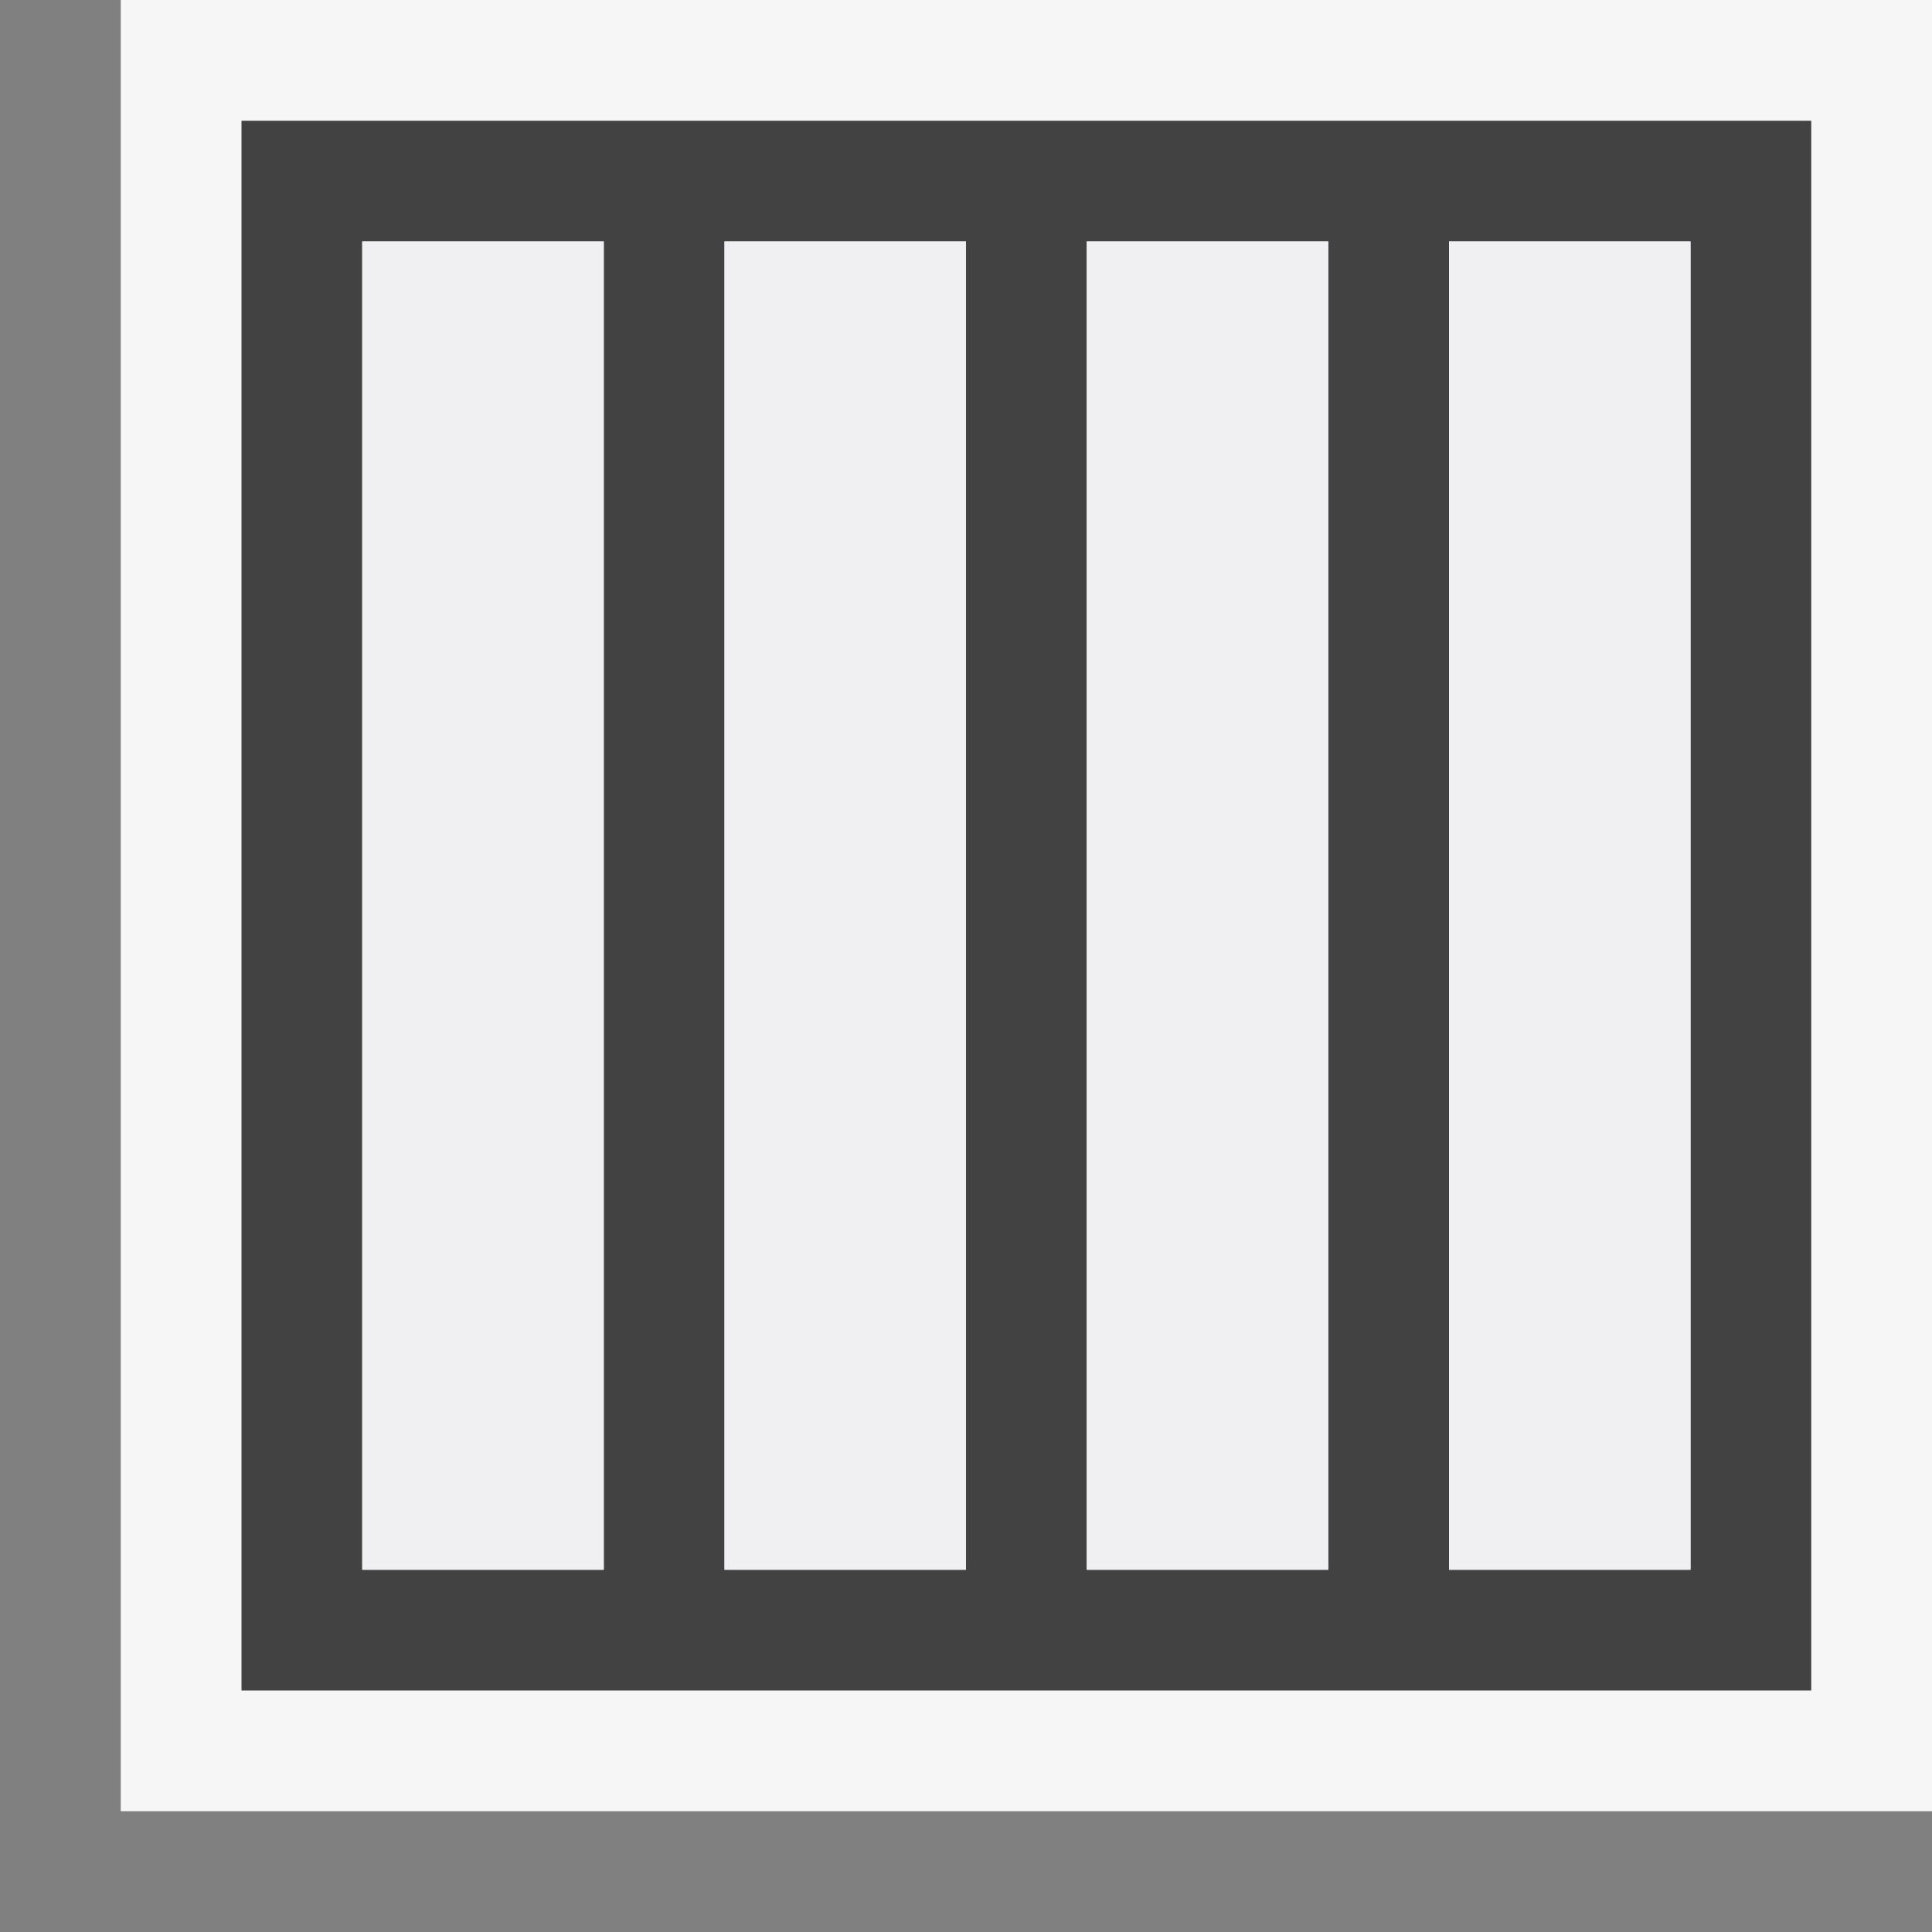 <svg xmlns="http://www.w3.org/2000/svg" width="16" height="16"><rect width="100%" height="100%" fill="#808080" stroke="none"/><style type="text/css">.icon-canvas-transparent{opacity:0;fill:#F6F6F6;} .icon-vs-out{fill:#F6F6F6;} .icon-vs-bg{fill:#424242;} .icon-vs-fg{fill:#F0EFF1;}</style><path class="icon-canvas-transparent" d="M16 16h-16v-16h16v16z" id="canvas"/><path class="icon-vs-out" d="M16 15h-15v-15h15v15z" id="outline"/><path class="icon-vs-bg" d="M2 1v13h13v-13h-13zm1 12v-11h2v11h-2zm3 0v-11h2v11h-2zm3 0v-11h2v11h-2zm5 0h-2v-11h2v11z" id="iconBg"/><path class="icon-vs-fg" d="M12 13v-11h2v11h-2zm-9-11v11h2v-11h-2zm6 0v11h2v-11h-2zm-3 0v11h2v-11h-2z" id="iconFg"/></svg>